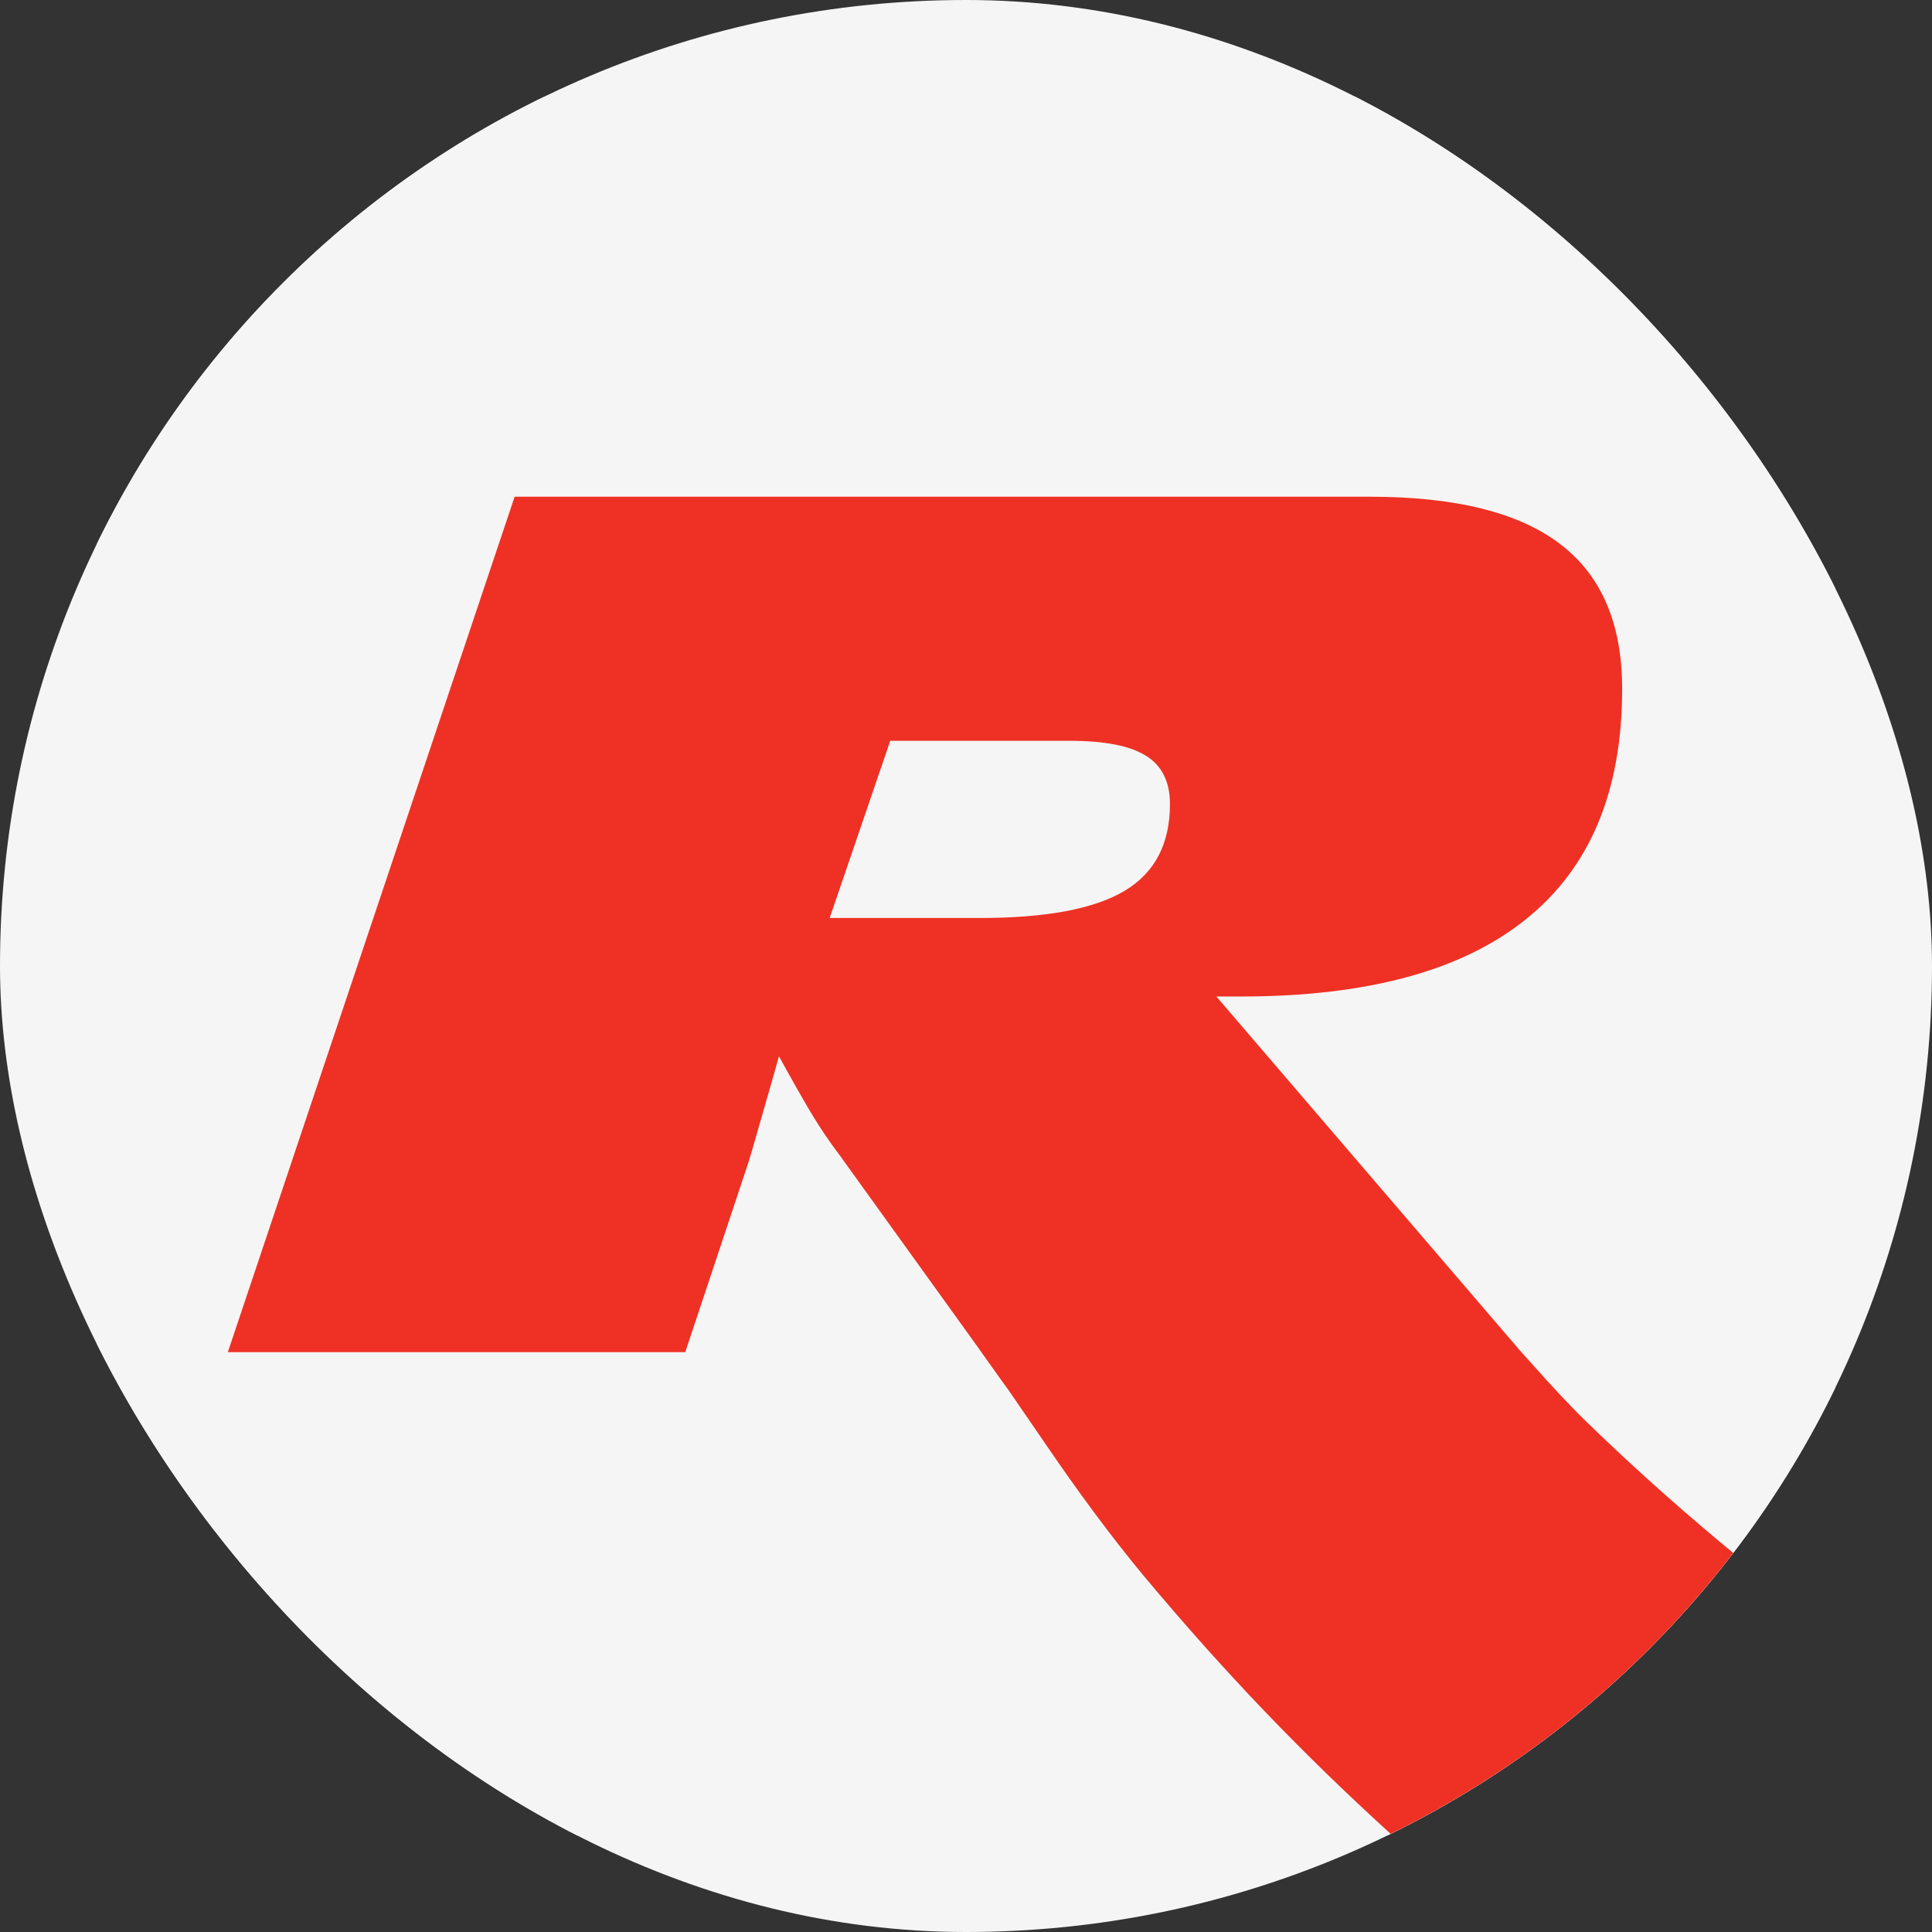 <svg xmlns="http://www.w3.org/2000/svg" version="1.1" xmlns:xlink="http://www.w3.org/1999/xlink" width="1000" height="1000"><rect width="100%" height="100%" fill="#333333" stroke="none"/><g clip-path="url(#SvgjsClipPath1060)"><rect width="1000" height="1000" fill="#f5f5f5"></rect><g transform="matrix(16.981,0,0,16.981,50,50)"><svg xmlns="http://www.w3.org/2000/svg" version="1.1" xmlns:xlink="http://www.w3.org/1999/xlink" width="53" height="53"><svg width="53" height="53" viewBox="0 0 53 53" fill="none" xmlns="http://www.w3.org/2000/svg">
<rect width="53" height="53" fill="#F5F5F5"></rect>
<path d="M252.609 63.327C252.525 62.944 247.634 63.065 247.034 63.075C244.786 63.093 172.678 63.075 170.561 63.075C169.53 63.075 168.425 62.963 167.394 63.075C166.429 63.178 165.473 63.561 164.536 63.841C160.592 65.019 156.619 66.094 152.6 66.981C136.119 70.617 118.757 71.28 102.145 68.103C85.402 64.897 69.23 58.121 55.213 48.411C51.756 46.019 48.477 43.364 45.46 40.439C44.87 39.869 44.326 39.271 43.783 38.664C43.661 38.523 43.511 38.364 43.38 38.215L34.132 27.43H34.882C38.723 27.43 41.618 26.645 43.567 25.075C45.525 23.505 46.5 21.168 46.5 18.056C46.5 16.065 45.872 14.598 44.607 13.636C43.342 12.673 41.412 12.196 38.807 12.196H12.742L4 38.271H17.942L19.872 32.477C19.928 32.308 20.19 31.383 20.668 29.72L20.799 29.252C21.174 29.935 21.502 30.514 21.774 30.972C22.055 31.439 22.345 31.869 22.645 32.262L26.843 38.093C26.843 38.093 27.611 39.178 27.798 39.43C28.201 40.009 28.595 40.598 28.998 41.178C29.878 42.467 30.918 43.888 31.921 45.093C34.423 48.084 36.756 50.505 39.454 52.963C42.377 55.626 45.6 58.028 48.852 60.29C62.55 69.841 78.187 76.215 94.181 80.823C110.381 85.486 127.405 87.963 144.242 88.729C161.126 89.495 178.009 88.654 194.715 86.065C211.458 83.477 228.455 78.729 243.23 70.29C244.982 69.29 246.697 68.215 248.365 67.075C248.936 66.692 252.75 63.953 252.618 63.308M22.345 25.037L24.191 19.636H29.644C30.722 19.636 31.499 19.785 31.987 20.093C32.474 20.393 32.717 20.888 32.717 21.561C32.717 22.776 32.258 23.654 31.34 24.206C30.422 24.757 28.951 25.037 26.918 25.037H22.345Z" fill="#EE3124"></path>
</svg></svg></g></g><defs><clipPath id="SvgjsClipPath1060"><rect width="1000" height="1000" x="0" y="0" rx="500" ry="500"></rect></clipPath></defs></svg>